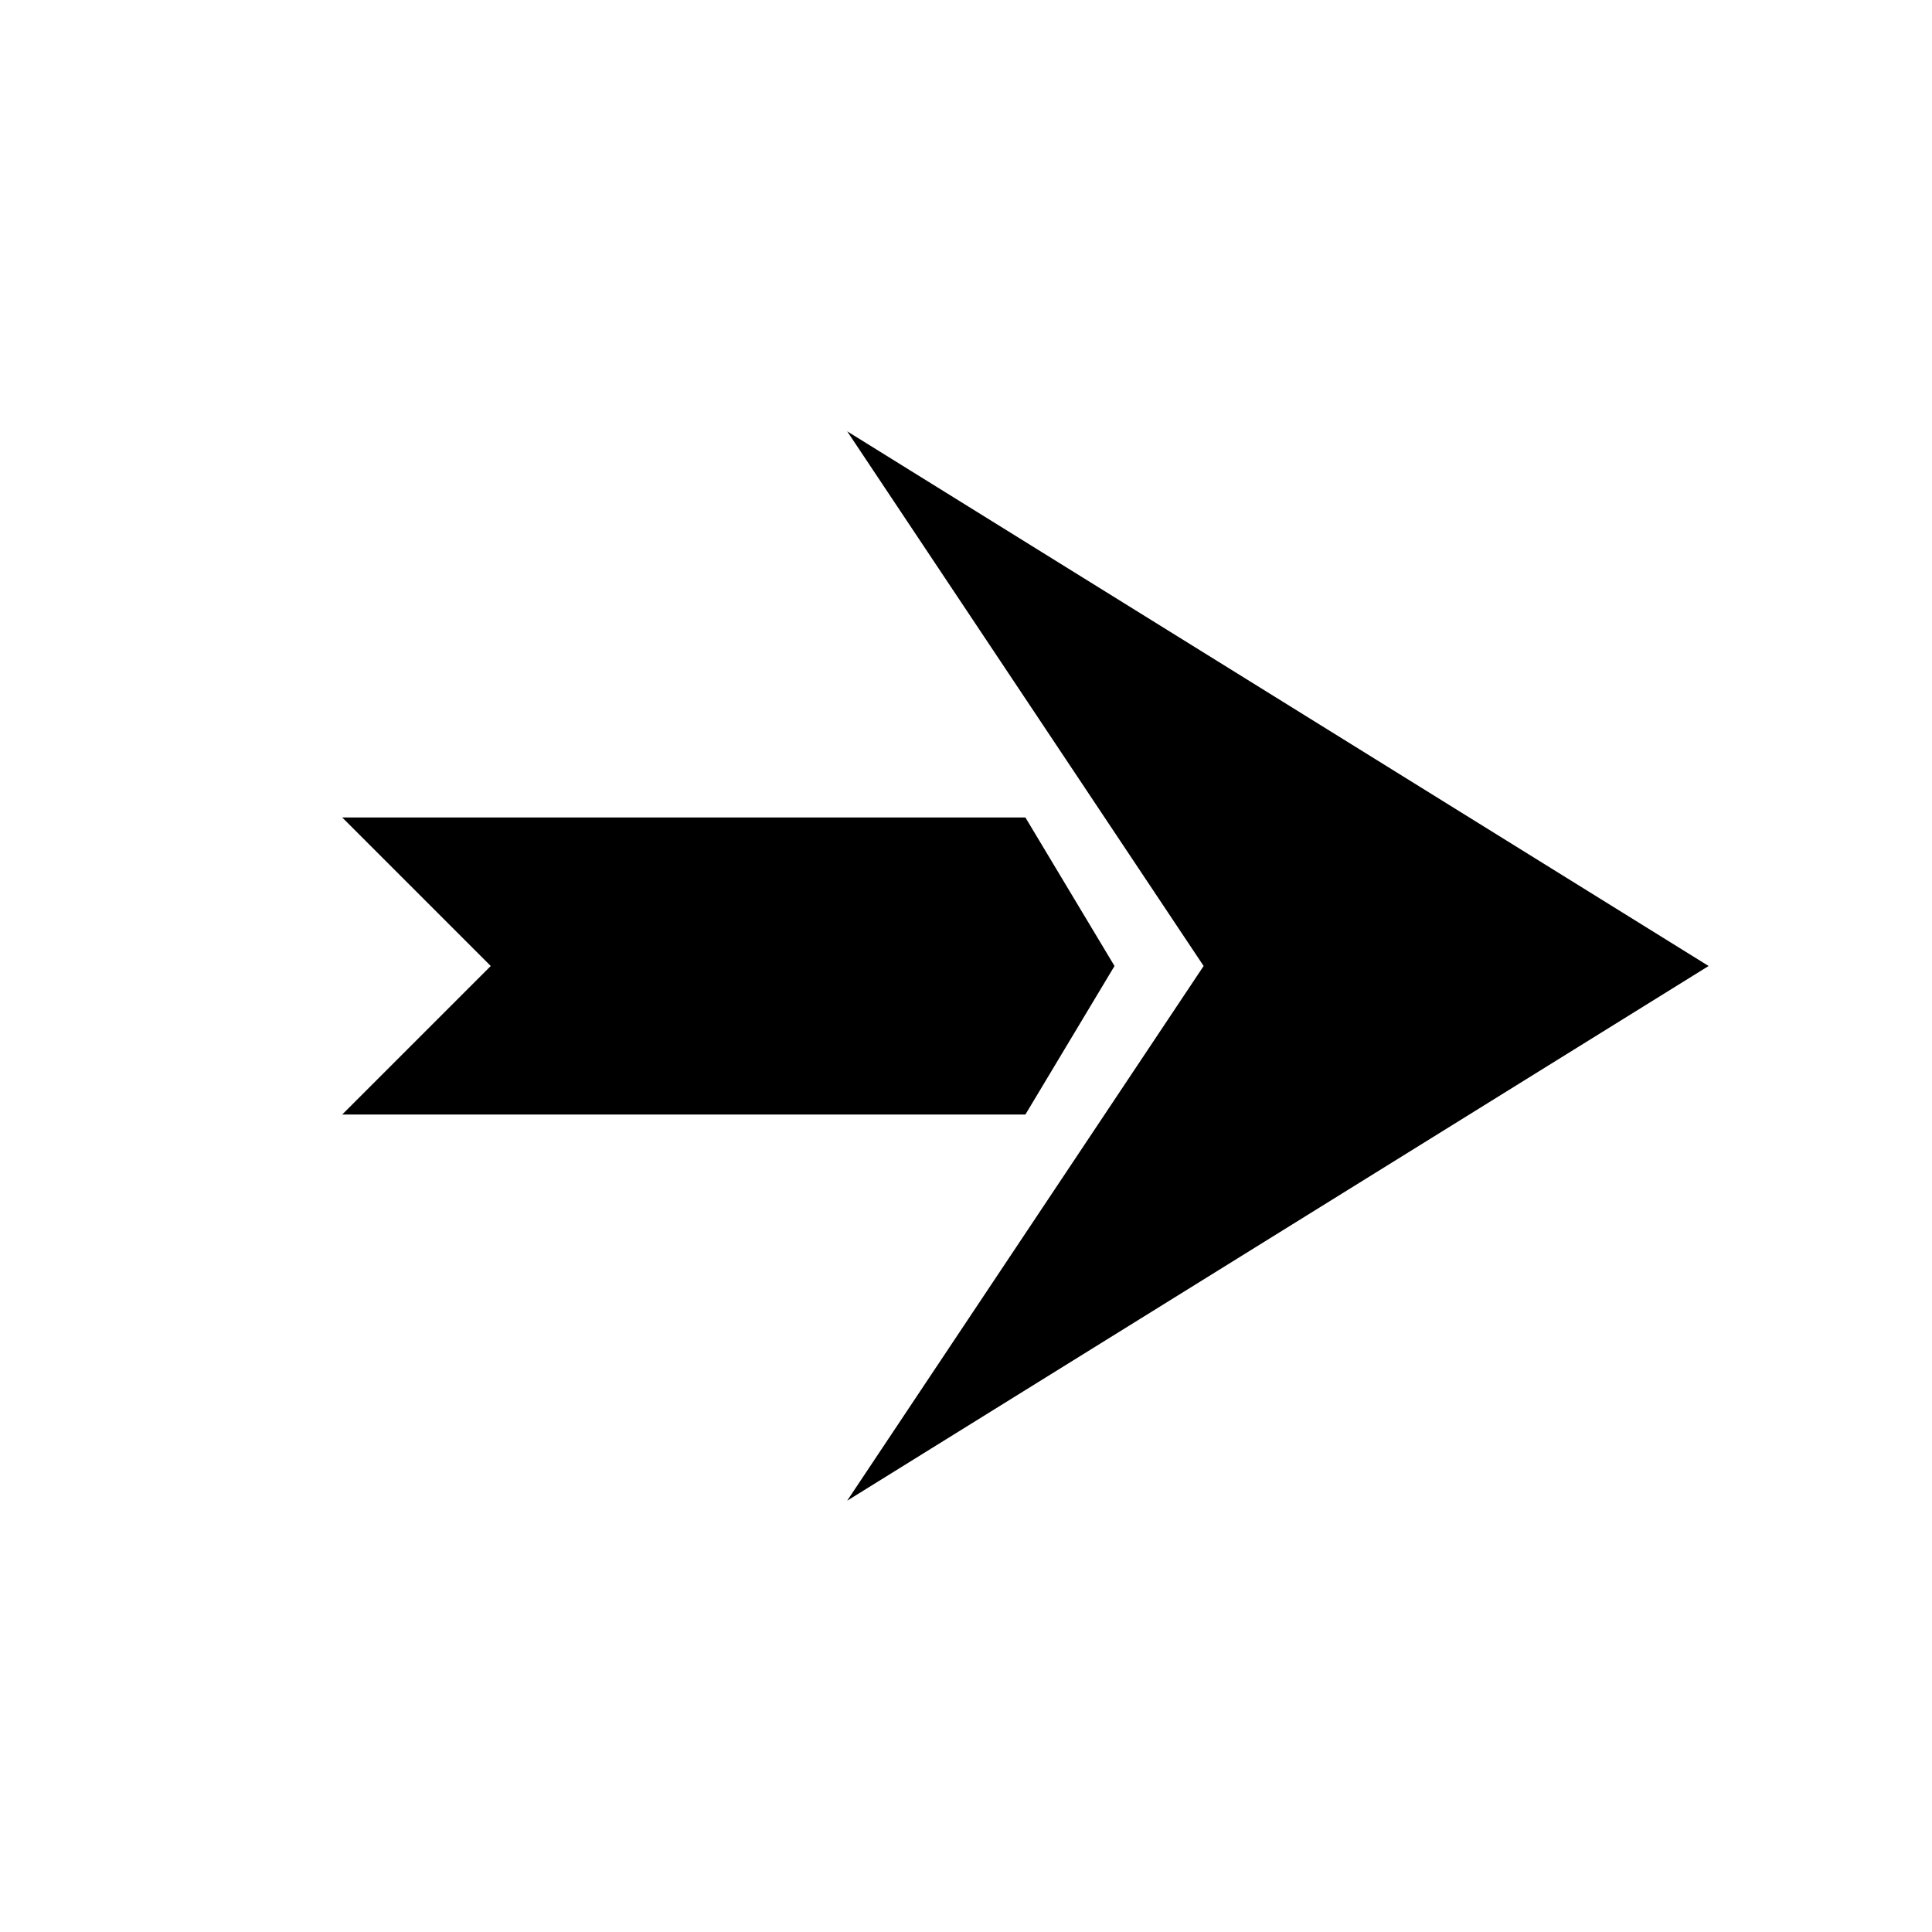 <?xml version="1.0" encoding="UTF-8"?>
<!-- Uploaded to: ICON Repo, www.svgrepo.com, Generator: ICON Repo Mixer Tools -->
<svg fill="#000000" width="800px" height="800px" version="1.1" viewBox="144 144 512 512" xmlns="http://www.w3.org/2000/svg">
 <g>
  <path d="m274.05 400-39.359-39.363h181.05l23.617 39.363-23.617 39.359h-181.05z"/>
  <path d="m596.8 400-228.29 141.7 94.465-141.7-94.465-141.7z"/>
 </g>
</svg>